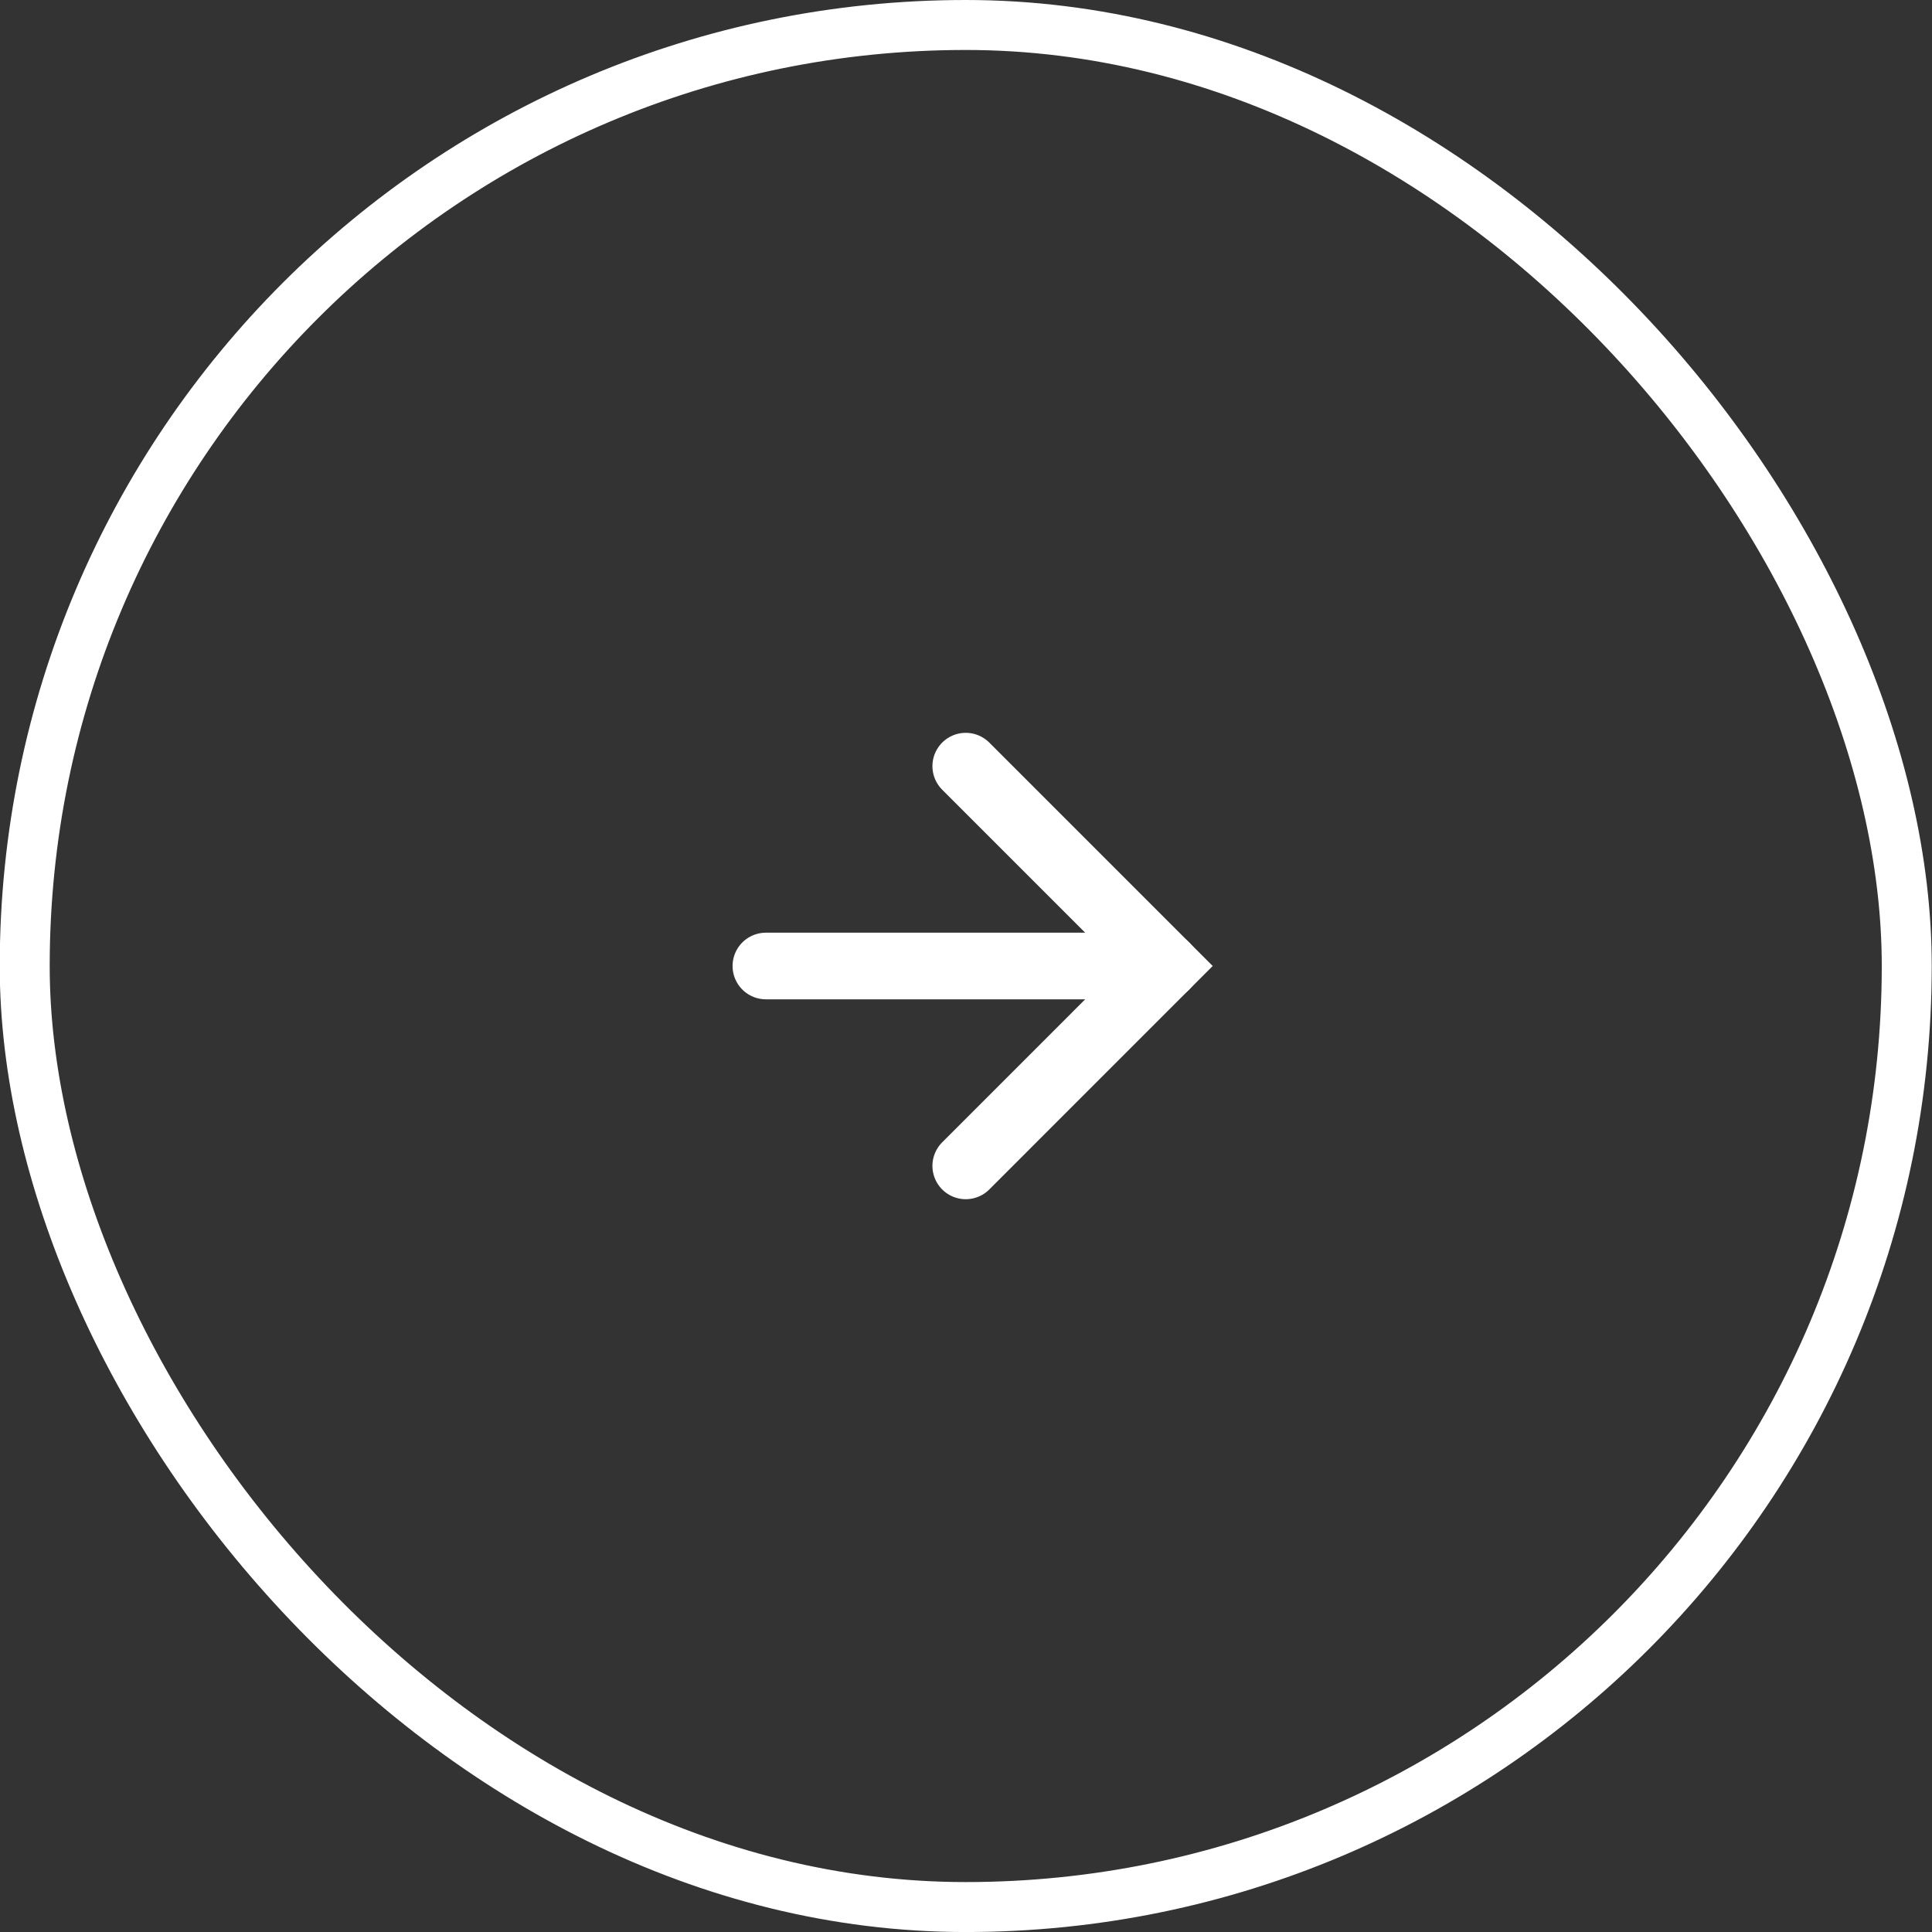 <svg width="58" height="58" viewBox="0 0 58 58" fill="none" xmlns="http://www.w3.org/2000/svg">
<rect x="0" y="0" width="58" height="58" fill="#333333" stroke="none"/>
<rect x="0.742" y="0.75" width="56.5" height="56.501" rx="28.25" stroke="white" stroke-width="1.5"/>
<path d="M28.992 23L34.992 29L28.992 35.001" stroke="white" stroke-width="2" stroke-linecap="round"/>
<path d="M22.992 29L34.992 29" stroke="white" stroke-width="2" stroke-linecap="round"/>
</svg>
